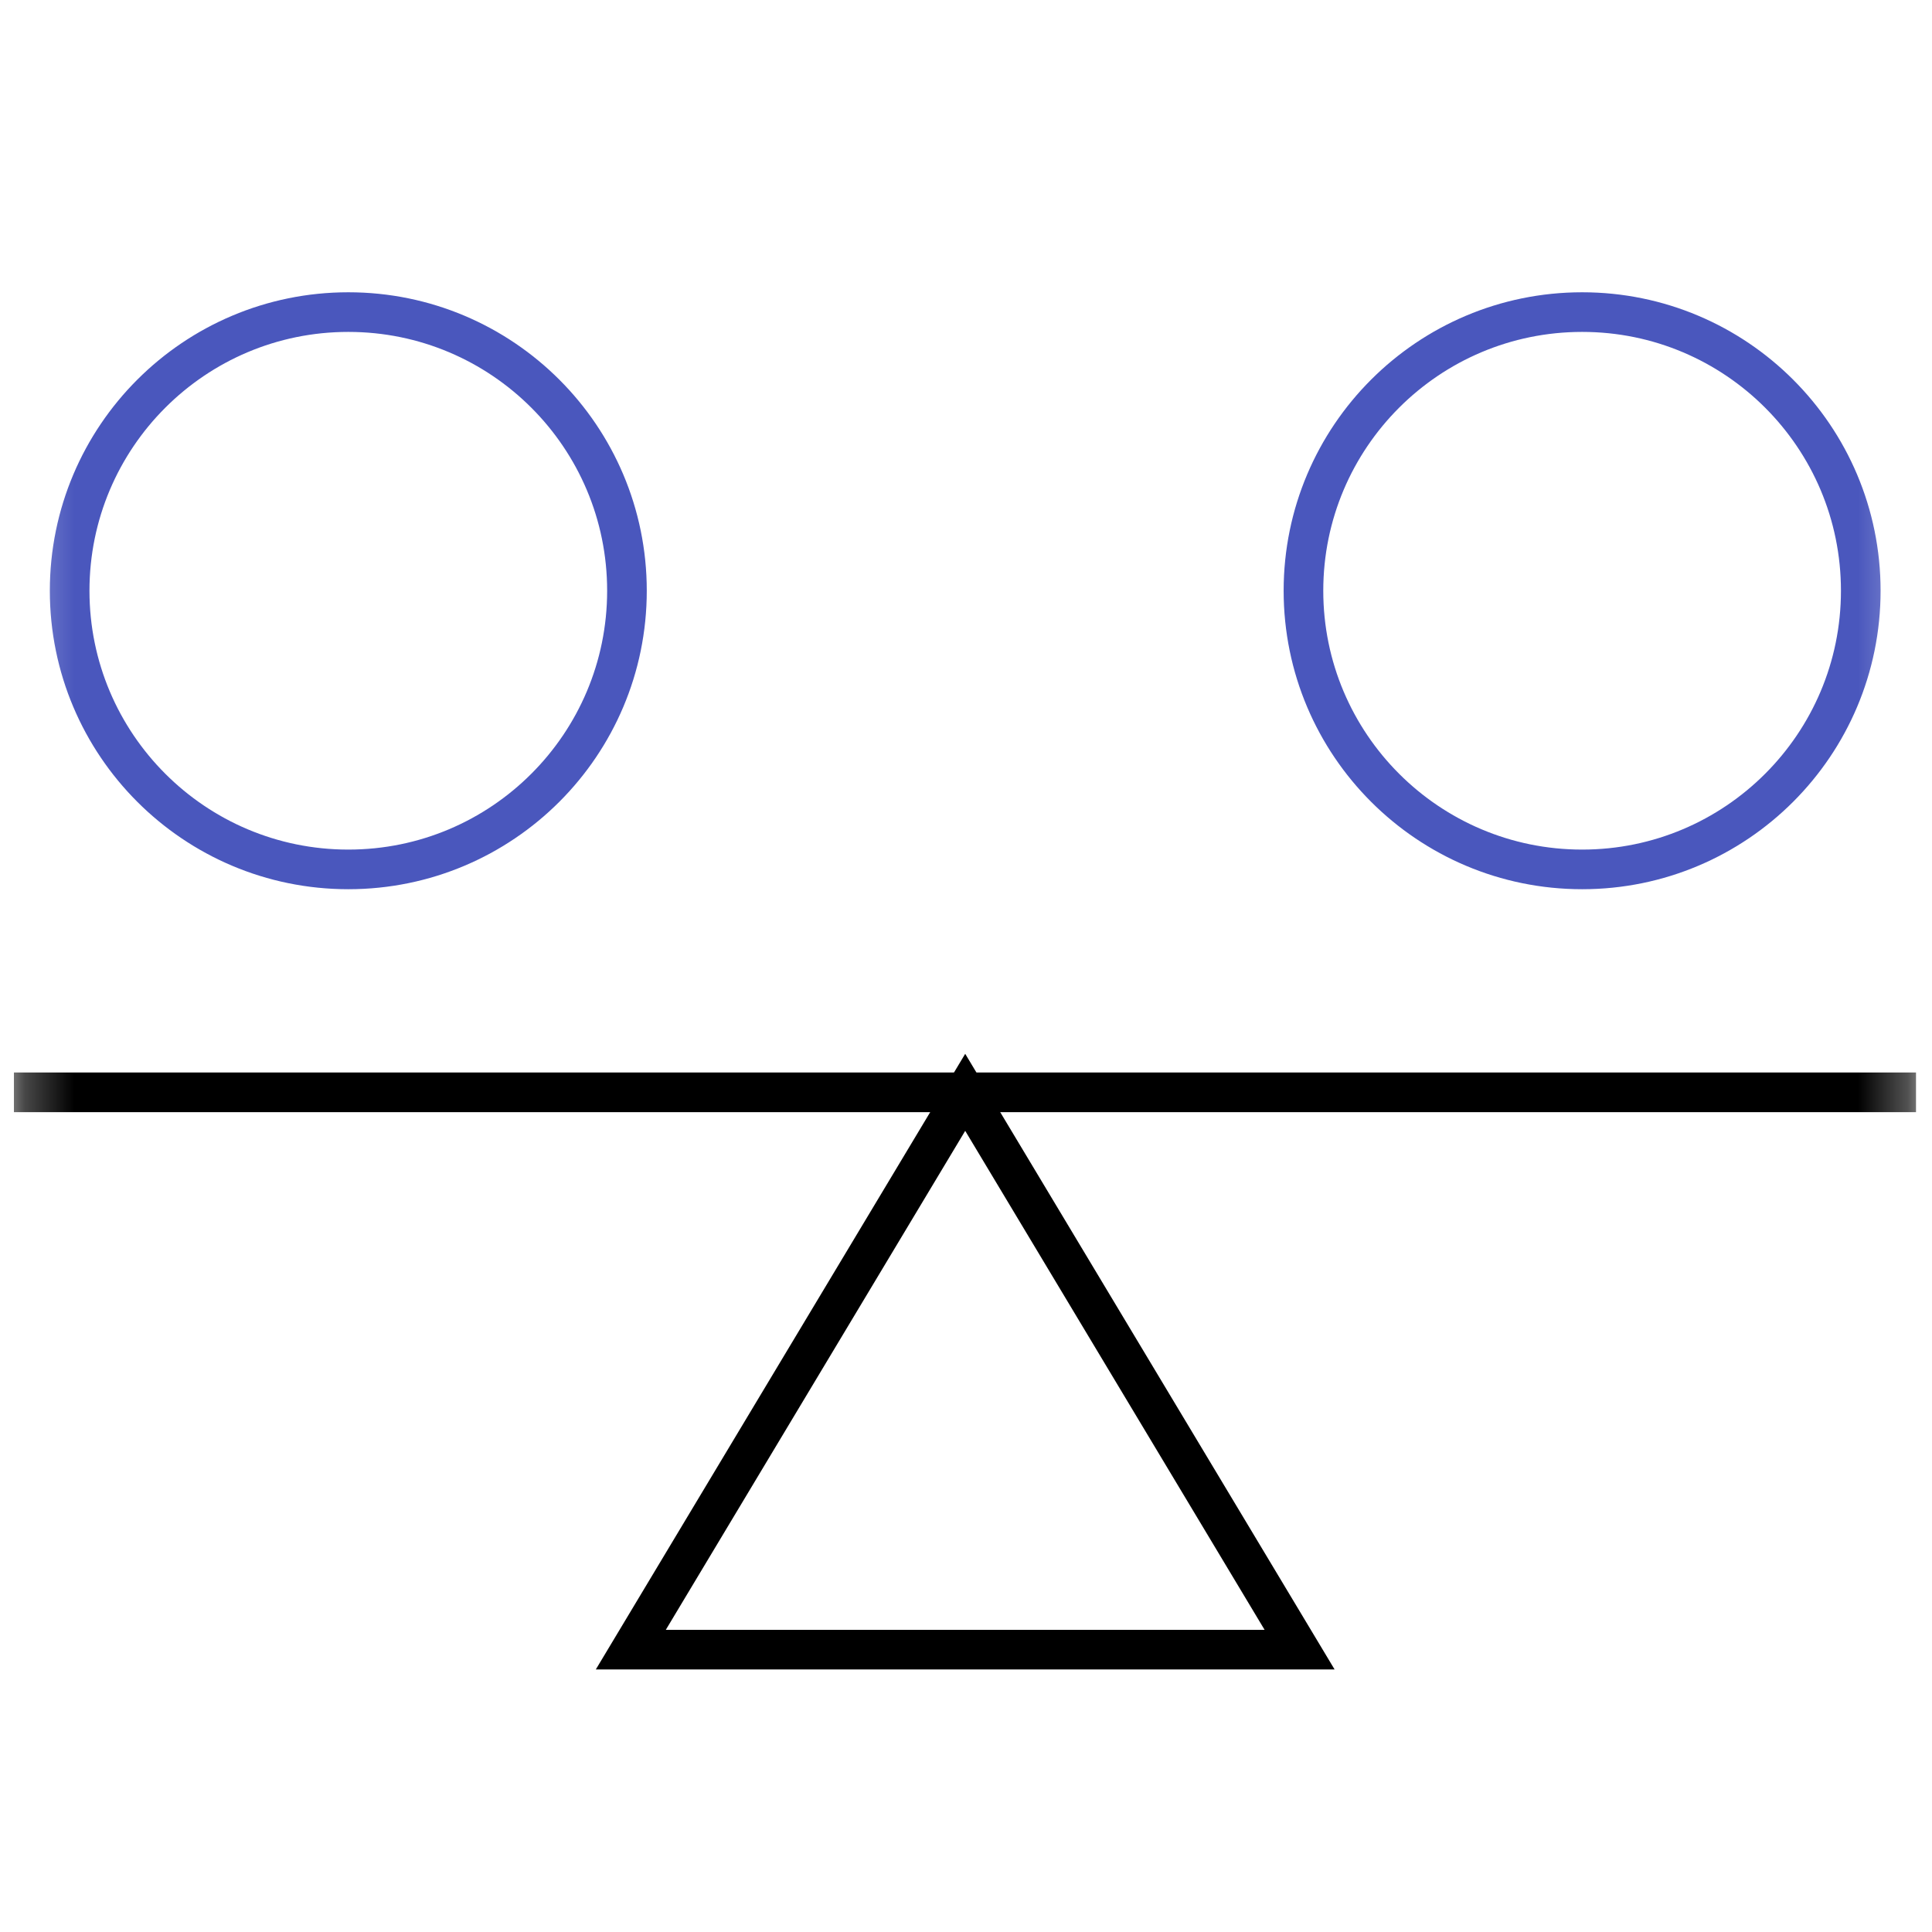 <svg width="39" height="39" viewBox="0 0 39 39" fill="none" xmlns="http://www.w3.org/2000/svg">
<g clip-path="url(#clip0_11361_27407)">
<path d="M19.484 22.05L12.734 33.3H19.484H26.234L19.484 22.05Z" stroke="black" stroke-width="0.8" stroke-miterlimit="10"/>
<mask id="mask0_11361_27407" style="mask-type:luminance" maskUnits="userSpaceOnUse" x="0" y="0" width="39" height="39">
<path d="M0.281 0.6H38.681V39H0.281V0.6Z" fill="white"/>
</mask>
<g mask="url(#mask0_11361_27407)">
<path d="M0.281 22.05H38.681" stroke="black" stroke-width="0.8" stroke-miterlimit="10"/>
<path d="M12.656 11.925C12.656 15.031 10.138 17.55 7.031 17.55C3.925 17.55 1.406 15.031 1.406 11.925C1.406 8.818 3.925 6.3 7.031 6.3C10.138 6.3 12.656 8.818 12.656 11.925Z" stroke="#4A57BD" stroke-width="0.8" stroke-miterlimit="10"/>
<path d="M37.562 11.925C37.562 15.031 35.044 17.55 31.938 17.55C28.831 17.55 26.312 15.031 26.312 11.925C26.312 8.818 28.831 6.3 31.938 6.3C35.044 6.3 37.562 8.818 37.562 11.925Z" stroke="#4A57BD" stroke-width="0.8" stroke-miterlimit="10"/>
</g>
</g>
<defs>
<clipPath id="clip0_11361_27407">
<rect width="38.4" height="38.4" fill="white" transform="translate(0.281 0.6)"/>
</clipPath>
</defs>
</svg>
